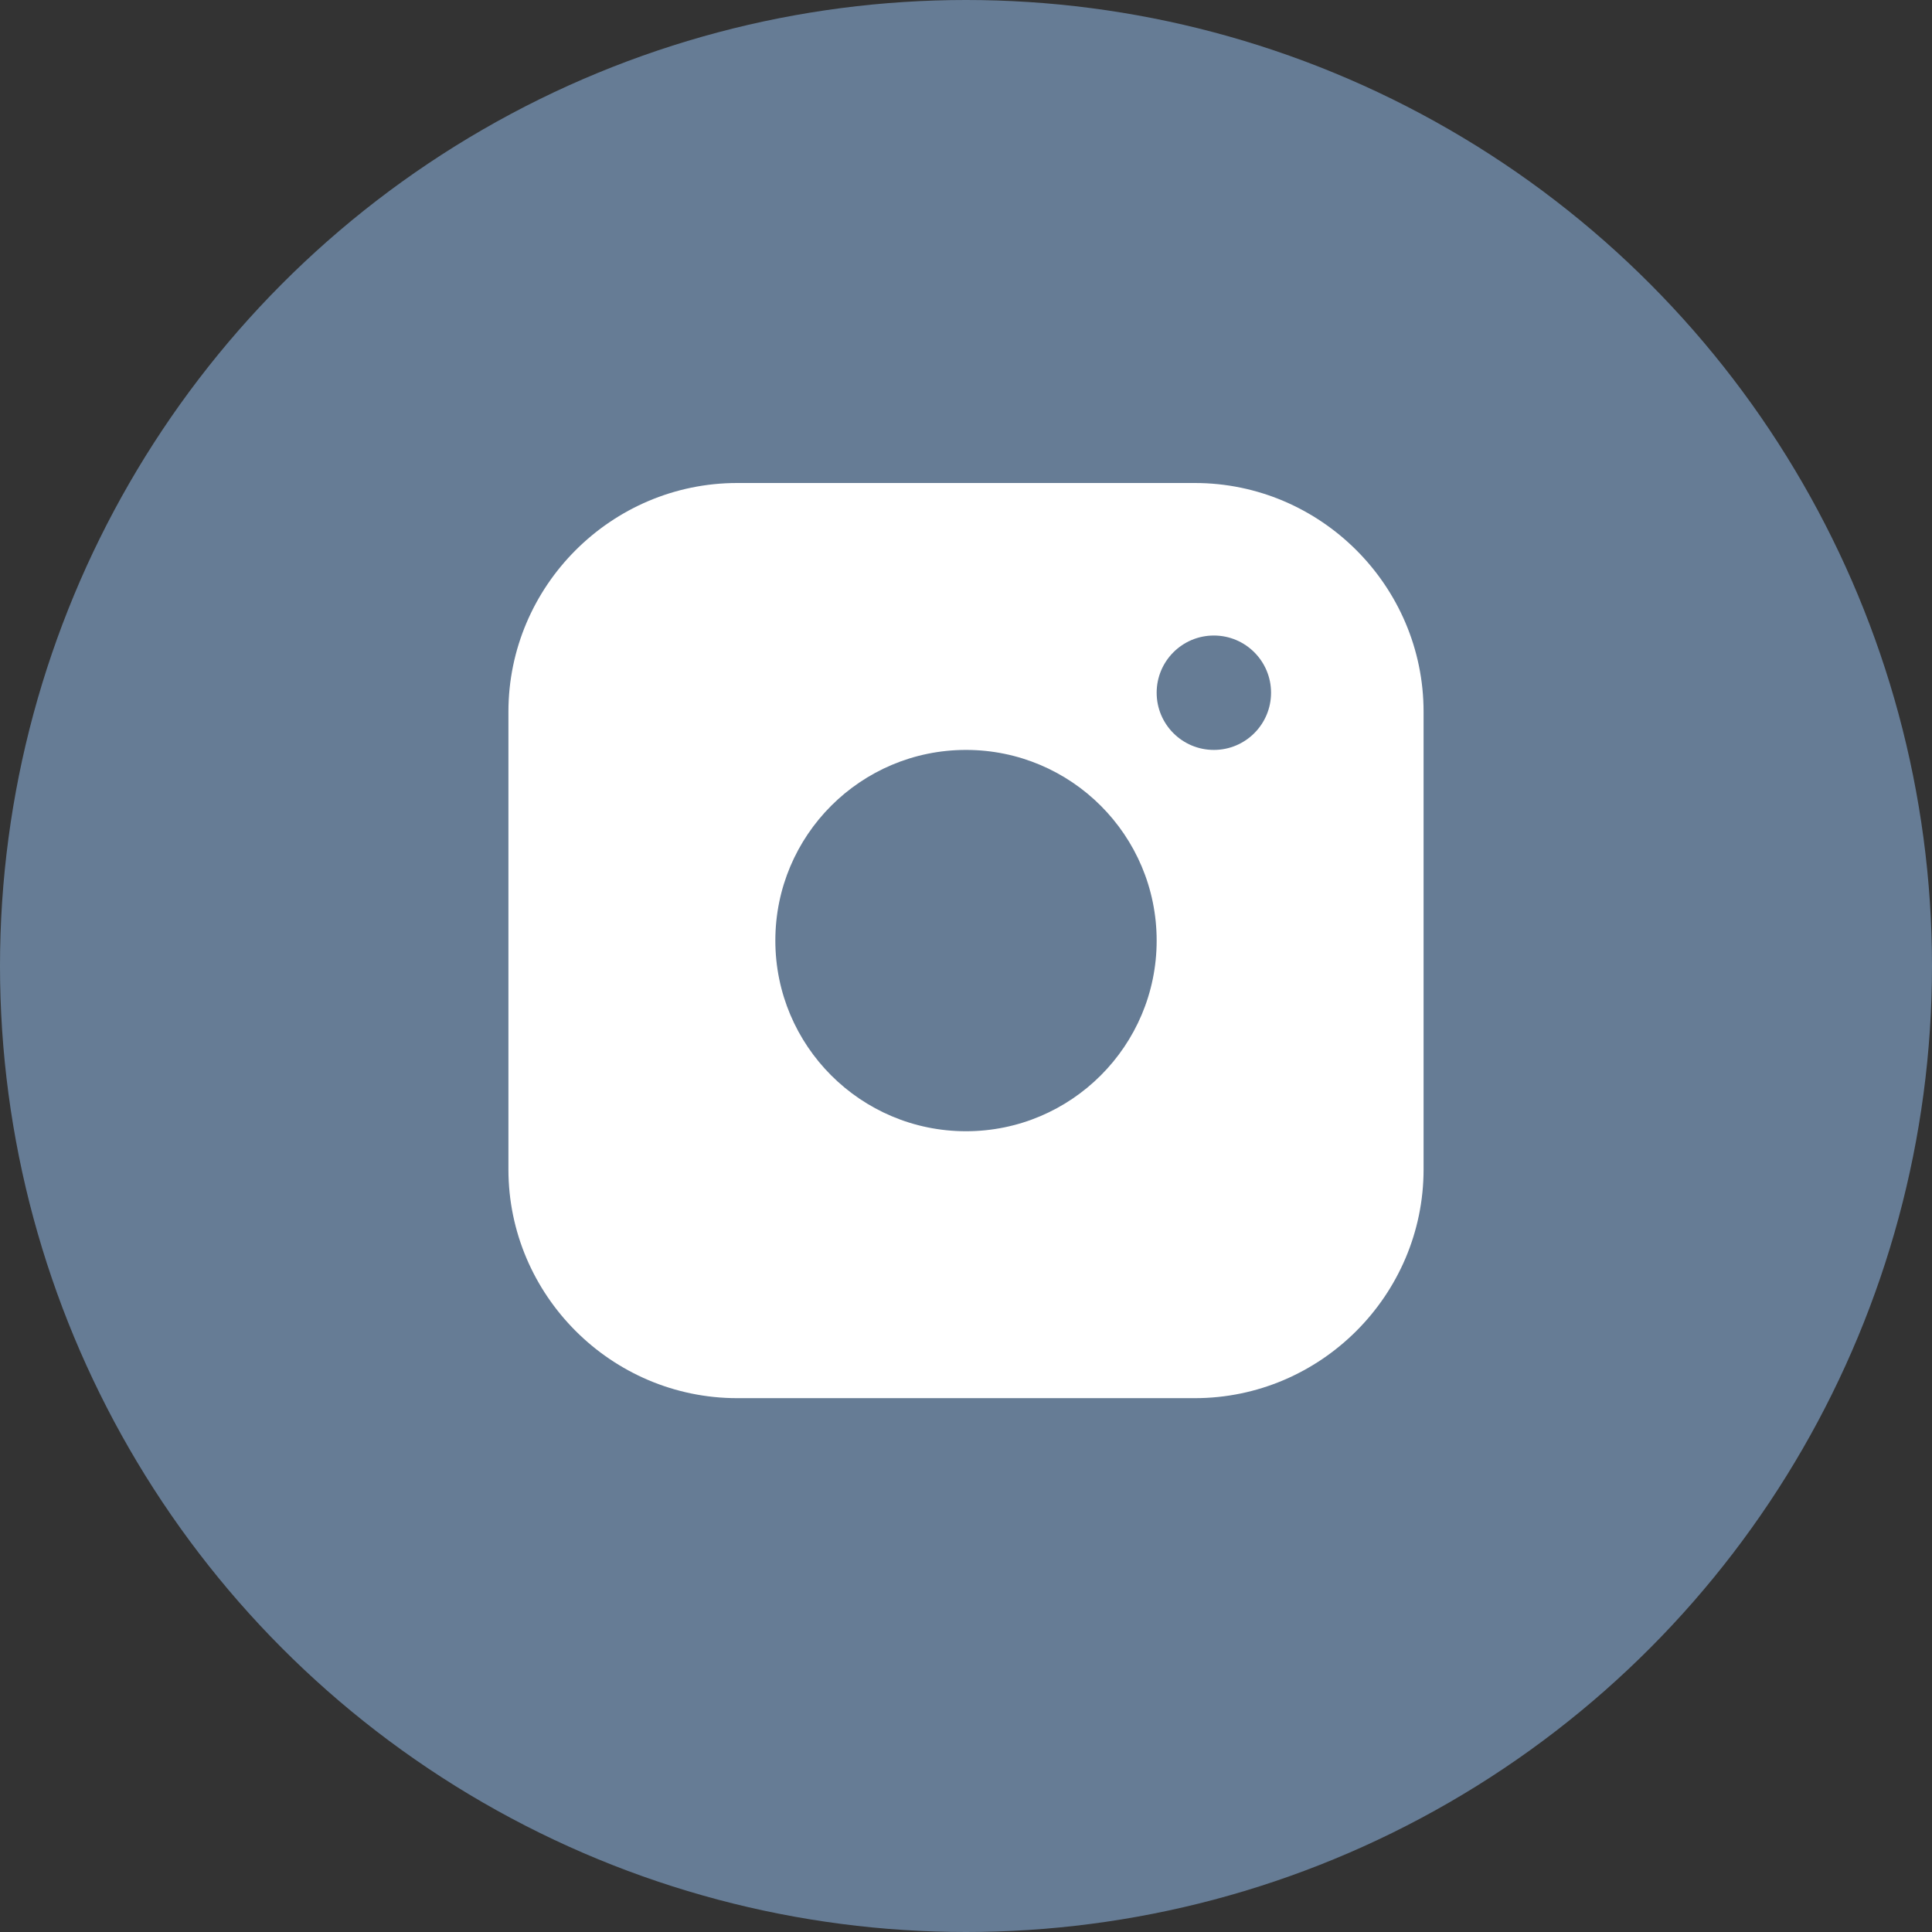 <svg width="38" height="38" viewBox="0 0 38 38" fill="none" xmlns="http://www.w3.org/2000/svg">
<rect x="0" y="0" width="38" height="38" fill="#333333" stroke="none"/>
<circle cx="19" cy="19" r="19" fill="#667C95"/>
<g clip-path="url(#clip0_3454_106044)">
<path d="M23.5 9.5H14.5C12.025 9.5 10 11.524 10 14V23C10 25.475 12.025 27.5 14.5 27.5H23.5C25.975 27.5 28 25.475 28 23V14C28 11.524 25.975 9.5 23.5 9.5ZM19 22.25C16.929 22.25 15.25 20.57 15.25 18.5C15.25 16.429 16.929 14.75 19 14.75C21.07 14.75 22.75 16.429 22.75 18.5C22.75 20.57 21.07 22.25 19 22.25ZM23.875 14.75C23.253 14.75 22.75 14.246 22.75 13.625C22.75 13.004 23.253 12.5 23.875 12.5C24.497 12.5 25 13.004 25 13.625C25 14.246 24.497 14.75 23.875 14.75Z" fill="white"/>
</g>
<defs>
<clipPath id="clip0_3454_106044">
<rect width="18" height="18" fill="white" transform="translate(10 9.5)"/>
</clipPath>
</defs>
</svg>
